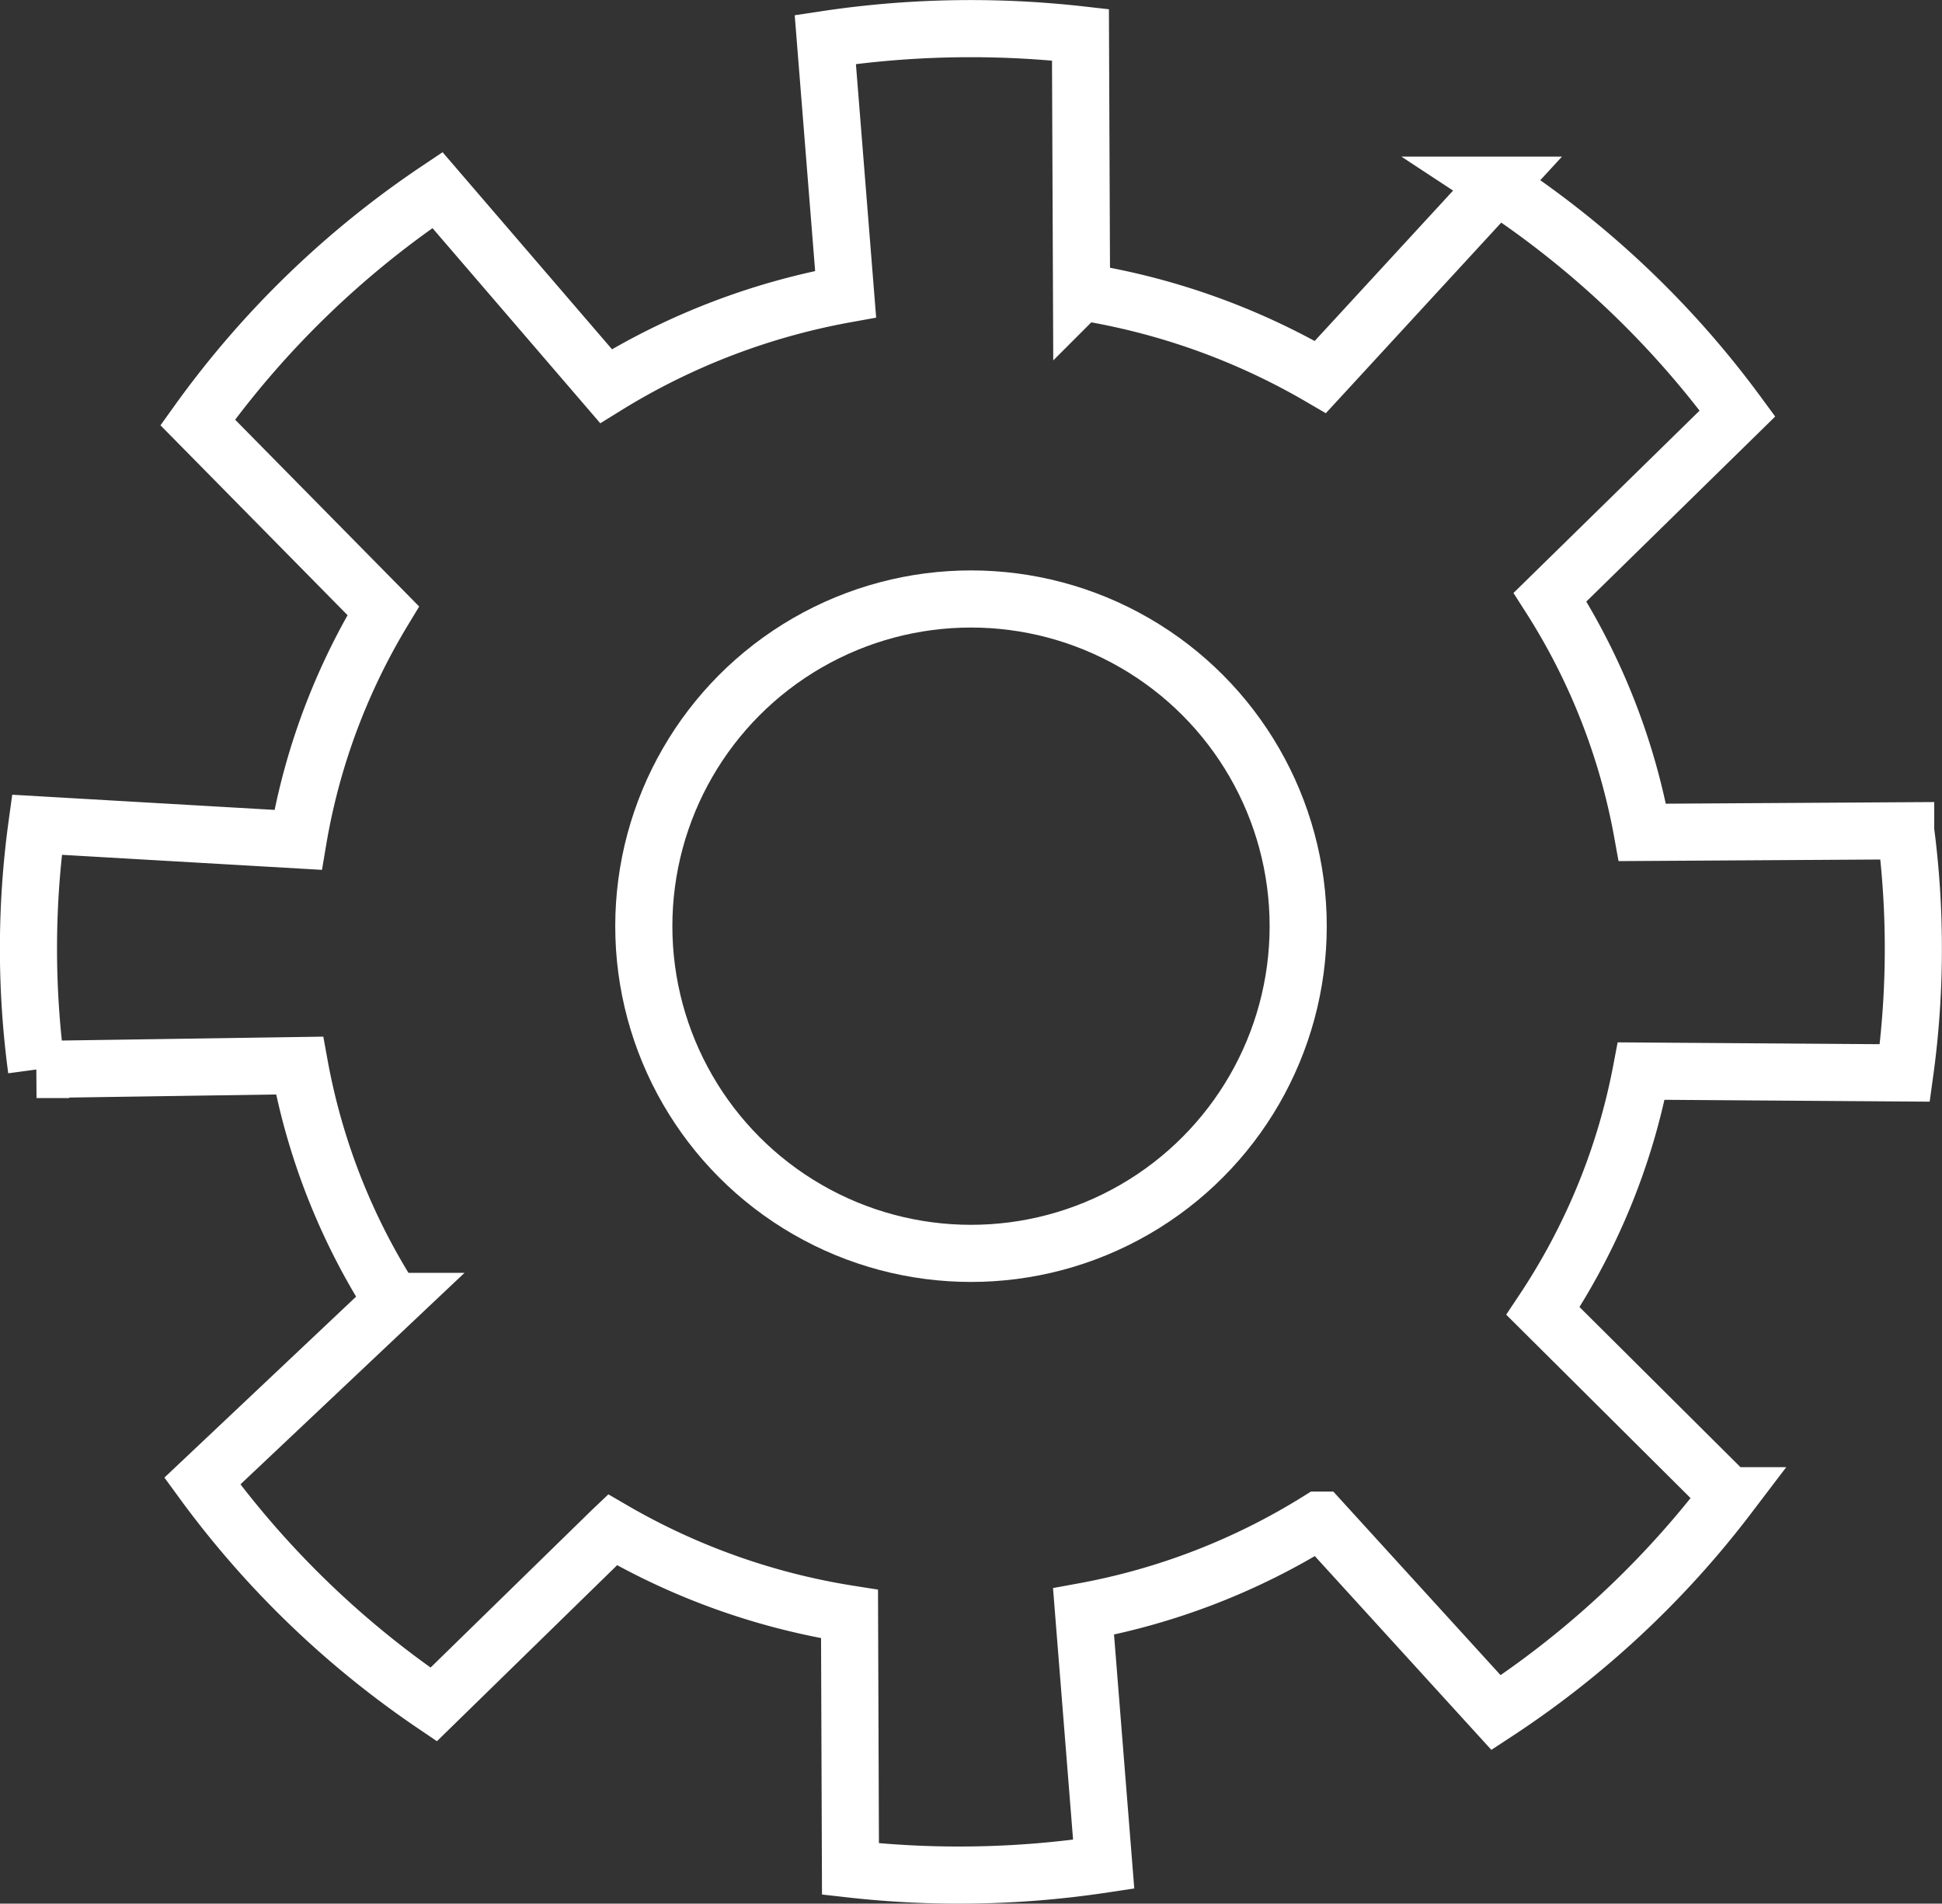 <svg xmlns="http://www.w3.org/2000/svg" width="89.238" height="87.472" viewBox="0 0 89.238 87.472"><rect x="0" y="0" width="89.238" height="87.472" fill="#333333" stroke="none"/><g transform="translate(-396.631 -436.435)"><path d="M1115.09-229.963l-8.2,8.009a43.067,43.067,0,0,1-10.63-10.266l8.746-8.255a29.985,29.985,0,0,1-4.278-10.837l-12.086.18a41.771,41.771,0,0,1-.371-5.557,41.7,41.7,0,0,1,.389-5.688l12,.694a29.8,29.8,0,0,1,1.653-5.956,30.139,30.139,0,0,1,2.261-4.573l-8.526-8.654a43.055,43.055,0,0,1,11.016-10.676l7.747,9.01a31.605,31.605,0,0,1,11.01-4.227l-.934-11.7a44.7,44.7,0,0,1,6.688-.5,44.864,44.864,0,0,1,5.037.283l.049,11.806a31.621,31.621,0,0,1,10.975,3.917l8.111-8.813a43.076,43.076,0,0,1,11.057,10.49l-8.615,8.44a29.974,29.974,0,0,1,4.243,10.81l12.1-.074a41.574,41.574,0,0,1,.352,5.413,41.614,41.614,0,0,1-.392,5.713l-12.111-.085a29.8,29.8,0,0,1-1.722,5.778,30.234,30.234,0,0,1-2.794,5.245l8.533,8.489a43.1,43.1,0,0,1-10.688,9.967l-8.06-8.846-.069,0a30.881,30.881,0,0,1-10.828,4.2l.926,11.611a44.348,44.348,0,0,1-6.636.5,44.389,44.389,0,0,1-5-.28L1126-226.11a31.343,31.343,0,0,1-10.891-3.871Z" transform="translate(-690.332 736.71)" fill="none" stroke="#fff" stroke-miterlimit="10" stroke-width="2.625"/><ellipse cx="15.035" cy="15.035" rx="15.035" ry="15.035" transform="translate(426.215 463.958)" fill="none" stroke="#fff" stroke-miterlimit="10" stroke-width="2.625"/></g></svg>